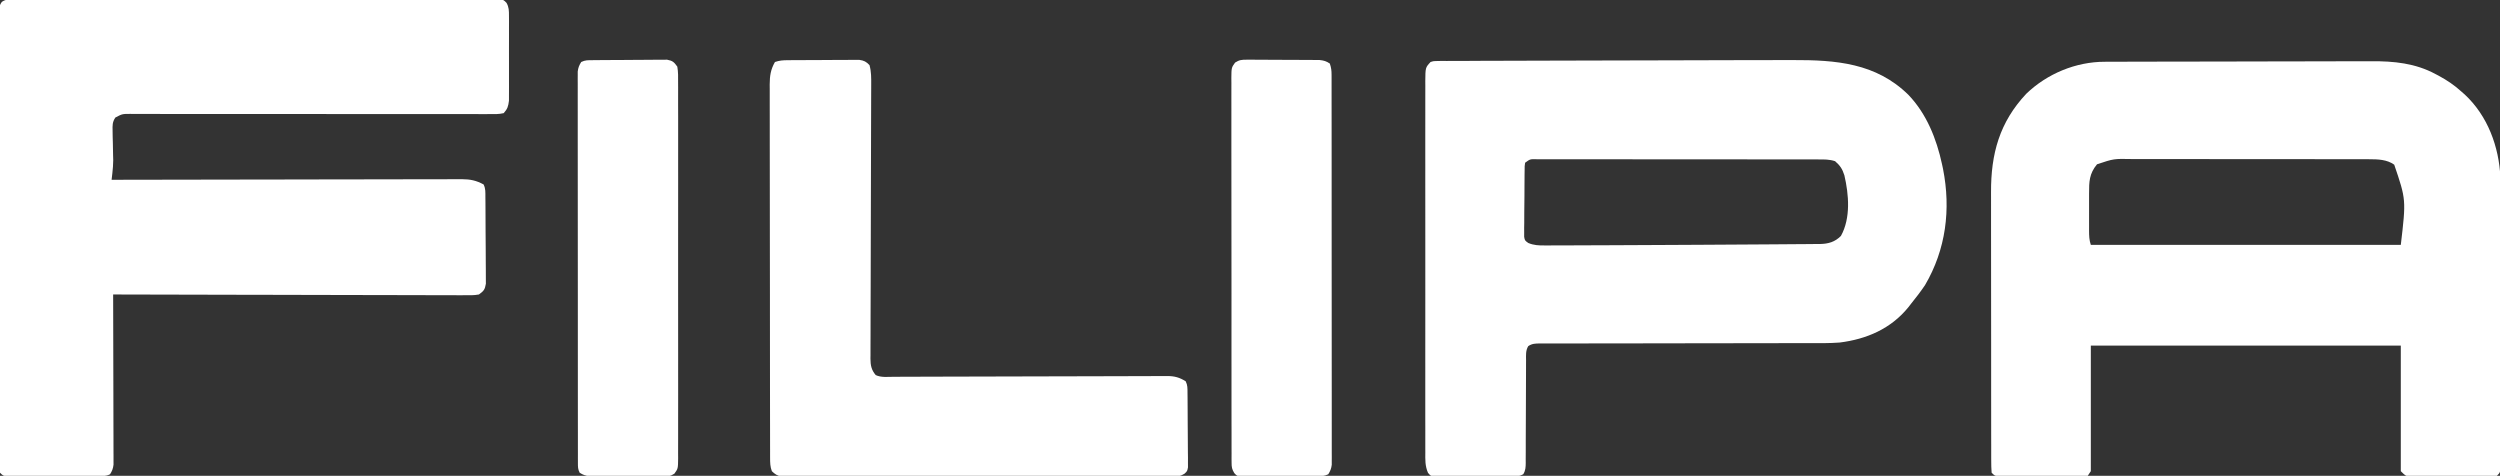<?xml version="1.0" encoding="UTF-8"?>
<svg version="1.1" xmlns="http://www.w3.org/2000/svg" width="1613" height="307">
<rect width="100%" height="100%" fill="#333333" stroke="none"/>
<path d="M0 0 C1.126 -0.008 2.252 -0.017 3.411 -0.026 C4.654 -0.02 5.896 -0.014 7.175 -0.007 C8.491 -0.013 9.806 -0.018 11.161 -0.024 C14.82 -0.038 18.479 -0.034 22.138 -0.027 C26.08 -0.022 30.023 -0.034 33.966 -0.045 C41.693 -0.062 49.42 -0.063 57.147 -0.057 C63.425 -0.053 69.703 -0.055 75.981 -0.06 C77.319 -0.061 77.319 -0.061 78.685 -0.062 C80.498 -0.064 82.31 -0.065 84.123 -0.067 C101.134 -0.081 118.145 -0.075 135.156 -0.064 C150.731 -0.054 166.307 -0.067 181.883 -0.091 C197.862 -0.115 213.842 -0.125 229.822 -0.118 C238.798 -0.115 247.775 -0.117 256.752 -0.134 C264.393 -0.149 272.034 -0.15 279.675 -0.132 C283.576 -0.124 287.477 -0.122 291.378 -0.137 C295.601 -0.153 299.823 -0.139 304.046 -0.121 C305.288 -0.13 306.53 -0.14 307.809 -0.15 C308.935 -0.14 310.061 -0.13 311.221 -0.12 C312.684 -0.12 312.684 -0.12 314.177 -0.12 C316.61 0.38 316.61 0.38 318.423 2.232 C320.028 5.137 319.992 7.318 319.999 10.63 C320.008 11.895 320.018 13.16 320.027 14.463 C320.022 15.84 320.016 17.218 320.009 18.595 C320.011 20.012 320.014 21.43 320.018 22.847 C320.022 25.815 320.016 28.783 320.002 31.751 C319.984 35.549 319.994 39.346 320.012 43.143 C320.023 46.07 320.02 48.996 320.012 51.922 C320.01 53.322 320.012 54.722 320.019 56.121 C320.027 58.081 320.013 60.041 319.999 62.001 C319.996 63.115 319.994 64.229 319.991 65.376 C319.528 69.031 319.073 70.605 316.61 73.38 C313.379 74.158 310.171 74.039 306.862 73.993 C305.849 73.998 304.837 74.004 303.793 74.009 C300.384 74.022 296.977 73.999 293.568 73.976 C291.13 73.978 288.693 73.982 286.256 73.989 C280.999 73.997 275.743 73.991 270.487 73.972 C262.883 73.944 255.279 73.948 247.674 73.96 C235.332 73.98 222.989 73.98 210.647 73.965 C209.908 73.964 209.169 73.963 208.408 73.962 C205.414 73.959 202.419 73.955 199.425 73.951 C191.185 73.941 182.945 73.932 174.704 73.926 C173.967 73.925 173.229 73.925 172.469 73.924 C160.174 73.915 147.88 73.921 135.585 73.938 C127.999 73.948 120.413 73.943 112.826 73.919 C107.016 73.901 101.206 73.903 95.396 73.913 C93.009 73.913 90.622 73.907 88.236 73.893 C84.986 73.876 81.737 73.882 78.486 73.895 C77.059 73.878 77.059 73.878 75.604 73.861 C70.47 73.875 70.47 73.875 66.021 76.225 C64.074 79.2 64.17 81.262 64.255 84.798 C64.272 86.053 64.29 87.308 64.308 88.601 C64.346 89.91 64.384 91.219 64.423 92.568 C64.476 95.145 64.524 97.721 64.567 100.298 C64.598 101.441 64.629 102.583 64.66 103.76 C64.621 106.612 64.436 109.283 64.107 112.107 C64.015 112.909 63.923 113.712 63.827 114.539 C63.756 115.147 63.684 115.754 63.61 116.38 C65.402 116.376 65.402 116.376 67.23 116.372 C95.587 116.307 123.944 116.257 152.301 116.227 C155.792 116.223 159.283 116.219 162.774 116.216 C163.817 116.214 163.817 116.214 164.88 116.213 C176.131 116.2 187.381 116.176 198.631 116.149 C210.176 116.121 221.722 116.104 233.267 116.098 C239.751 116.094 246.235 116.085 252.72 116.063 C258.822 116.043 264.925 116.036 271.027 116.041 C273.267 116.04 275.507 116.034 277.748 116.023 C280.806 116.008 283.864 116.011 286.923 116.02 C287.809 116.011 288.695 116.002 289.609 115.993 C295.014 116.032 298.831 116.79 303.61 119.38 C304.994 122.147 304.761 124.414 304.787 127.511 C304.8 128.799 304.813 130.087 304.826 131.415 C304.835 132.828 304.842 134.241 304.849 135.654 C304.853 136.364 304.857 137.074 304.861 137.806 C304.882 141.565 304.896 145.324 304.906 149.082 C304.917 152.965 304.951 156.848 304.991 160.731 C305.017 163.716 305.025 166.701 305.029 169.687 C305.034 171.118 305.045 172.55 305.064 173.981 C305.088 175.984 305.085 177.988 305.08 179.991 C305.089 181.701 305.089 181.701 305.098 183.445 C304.469 187.232 303.723 188.134 300.61 190.38 C297.467 190.973 294.361 190.902 291.17 190.861 C290.203 190.865 289.236 190.868 288.239 190.872 C284.99 190.878 281.741 190.856 278.492 190.834 C276.167 190.833 273.841 190.834 271.515 190.836 C265.193 190.837 258.872 190.814 252.55 190.786 C246.615 190.763 240.68 190.759 234.745 190.755 C222.989 190.747 211.234 190.72 199.479 190.682 C188.059 190.645 176.64 190.617 165.221 190.6 C164.517 190.599 163.813 190.598 163.088 190.597 C159.557 190.592 156.026 190.587 152.494 190.582 C123.2 190.54 93.905 190.469 64.61 190.38 C64.612 190.954 64.614 191.527 64.616 192.118 C64.66 206.073 64.693 220.027 64.714 233.982 C64.724 240.73 64.738 247.479 64.761 254.227 C64.783 260.737 64.795 267.247 64.8 273.756 C64.804 276.243 64.811 278.729 64.822 281.215 C64.836 284.692 64.838 288.168 64.837 291.645 C64.845 292.678 64.852 293.711 64.859 294.775 C64.857 295.723 64.854 296.671 64.851 297.647 C64.853 298.47 64.855 299.292 64.857 300.139 C64.581 302.649 63.95 304.248 62.61 306.38 C59.788 307.792 57.421 307.515 54.265 307.526 C53.614 307.529 52.964 307.532 52.293 307.536 C50.139 307.545 47.984 307.547 45.829 307.548 C44.335 307.551 42.84 307.555 41.346 307.558 C38.212 307.564 35.078 307.566 31.944 307.566 C27.922 307.566 23.9 307.579 19.878 307.596 C16.792 307.607 13.705 307.61 10.619 307.609 C9.135 307.61 7.652 307.615 6.169 307.622 C4.098 307.632 2.027 307.629 -0.044 307.623 C-1.814 307.625 -1.814 307.625 -3.619 307.628 C-6.39 307.38 -6.39 307.38 -8.39 305.38 C-8.641 303.199 -8.641 303.199 -8.644 300.426 C-8.653 298.845 -8.653 298.845 -8.662 297.232 C-8.658 296.065 -8.654 294.897 -8.65 293.695 C-8.654 292.462 -8.658 291.229 -8.662 289.959 C-8.67 286.526 -8.67 283.093 -8.666 279.66 C-8.663 275.962 -8.672 272.264 -8.68 268.566 C-8.692 261.317 -8.694 254.068 -8.692 246.818 C-8.69 240.928 -8.692 235.038 -8.696 229.148 C-8.697 228.311 -8.697 227.474 -8.698 226.612 C-8.699 224.912 -8.7 223.212 -8.702 221.511 C-8.712 205.553 -8.71 189.594 -8.704 173.635 C-8.699 159.023 -8.71 144.41 -8.729 129.798 C-8.749 114.809 -8.757 99.819 -8.753 84.829 C-8.751 76.408 -8.754 67.987 -8.768 59.566 C-8.78 52.397 -8.781 45.228 -8.769 38.059 C-8.763 34.398 -8.762 30.738 -8.774 27.078 C-8.787 23.116 -8.777 19.155 -8.764 15.193 C-8.771 14.028 -8.779 12.863 -8.786 11.663 C-8.779 10.606 -8.772 9.549 -8.764 8.46 C-8.764 7.545 -8.764 6.63 -8.764 5.687 C-8.39 3.38 -8.39 3.38 -7.203 1.587 C-4.712 -0.07 -2.984 0.003 0 0 Z " fill="#FFFFFF" transform="translate(8.39,-0.38)"/>
<path d="M0 0 C0.797 -0.004 1.595 -0.007 2.416 -0.011 C5.086 -0.022 7.756 -0.026 10.425 -0.03 C12.341 -0.036 14.256 -0.043 16.172 -0.05 C22.464 -0.071 28.755 -0.081 35.047 -0.091 C37.218 -0.095 39.388 -0.099 41.559 -0.103 C51.763 -0.123 61.968 -0.137 72.173 -0.145 C83.925 -0.155 95.676 -0.181 107.428 -0.222 C116.528 -0.252 125.627 -0.267 134.726 -0.27 C140.152 -0.272 145.579 -0.281 151.005 -0.306 C156.12 -0.33 161.234 -0.334 166.348 -0.324 C168.214 -0.323 170.079 -0.329 171.945 -0.343 C186.488 -0.445 200.406 0.898 213.465 7.96 C214.128 8.306 214.79 8.652 215.473 9.009 C220.792 11.861 225.552 15.081 230.028 19.147 C230.773 19.801 231.518 20.454 232.285 21.128 C247.083 34.897 254.391 54.764 255.301 74.707 C255.443 79.748 255.423 84.789 255.4 89.832 C255.402 91.753 255.406 93.673 255.411 95.593 C255.42 100.755 255.411 105.917 255.398 111.08 C255.386 116.496 255.39 121.912 255.392 127.328 C255.393 136.405 255.382 145.481 255.364 154.557 C255.342 165.057 255.339 175.557 255.345 186.057 C255.351 196.173 255.345 206.289 255.334 216.405 C255.329 220.707 255.329 225.009 255.331 229.312 C255.333 234.363 255.324 239.414 255.309 244.465 C255.304 246.322 255.304 248.179 255.306 250.036 C255.309 252.561 255.3 255.086 255.288 257.611 C255.292 258.353 255.296 259.095 255.3 259.86 C255.256 264.919 255.256 264.919 253.028 267.147 C250.567 267.408 250.567 267.408 247.432 267.422 C246.261 267.431 245.089 267.441 243.882 267.451 C242.612 267.45 241.341 267.449 240.031 267.448 C238.732 267.452 237.432 267.457 236.093 267.461 C233.34 267.468 230.587 267.468 227.834 267.463 C224.305 267.457 220.777 267.474 217.248 267.497 C213.884 267.515 210.52 267.512 207.156 267.51 C205.888 267.52 204.619 267.529 203.312 267.538 C202.137 267.532 200.962 267.526 199.752 267.519 C198.717 267.52 197.681 267.521 196.615 267.521 C194.028 267.147 194.028 267.147 191.028 264.147 C191.028 237.417 191.028 210.687 191.028 183.147 C125.028 183.147 59.028 183.147 -8.972 183.147 C-8.972 209.877 -8.972 236.607 -8.972 264.147 C-9.632 265.137 -10.292 266.127 -10.972 267.147 C-13.477 267.521 -13.477 267.521 -16.676 267.519 C-17.87 267.526 -19.065 267.532 -20.296 267.538 C-22.239 267.525 -22.239 267.525 -24.222 267.51 C-25.56 267.51 -26.898 267.51 -28.235 267.512 C-31.04 267.512 -33.844 267.501 -36.648 267.483 C-40.247 267.461 -43.844 267.46 -47.443 267.467 C-50.205 267.47 -52.967 267.464 -55.73 267.454 C-57.703 267.448 -59.676 267.449 -61.649 267.451 C-62.844 267.441 -64.039 267.432 -65.269 267.422 C-66.325 267.417 -67.38 267.413 -68.468 267.408 C-70.972 267.147 -70.972 267.147 -72.972 265.147 C-73.172 262.56 -73.246 260.079 -73.233 257.491 C-73.239 256.291 -73.239 256.291 -73.245 255.068 C-73.255 252.372 -73.251 249.678 -73.247 246.982 C-73.251 245.056 -73.257 243.129 -73.263 241.202 C-73.276 235.954 -73.277 230.705 -73.274 225.456 C-73.273 221.071 -73.278 216.686 -73.283 212.301 C-73.294 201.942 -73.294 191.584 -73.288 181.226 C-73.282 170.563 -73.294 159.9 -73.316 149.237 C-73.333 140.073 -73.339 130.909 -73.336 121.746 C-73.334 116.277 -73.337 110.809 -73.351 105.341 C-73.363 100.185 -73.361 95.03 -73.348 89.875 C-73.346 87.993 -73.349 86.111 -73.357 84.229 C-73.459 59.362 -67.894 39.028 -50.601 20.624 C-37.182 7.711 -18.624 -0.005 0 0 Z M-4.972 66.147 C-9.993 72.198 -10.124 77.362 -10.105 84.964 C-10.106 85.816 -10.107 86.669 -10.108 87.548 C-10.109 89.348 -10.107 91.147 -10.103 92.947 C-10.098 95.703 -10.103 98.459 -10.109 101.216 C-10.109 102.965 -10.107 104.714 -10.105 106.464 C-10.107 107.289 -10.109 108.114 -10.111 108.964 C-10.098 112.278 -10.028 114.981 -8.972 118.147 C57.028 118.147 123.028 118.147 191.028 118.147 C194.463 88.955 194.463 88.955 186.778 66.397 C182.051 63.021 176.201 62.896 170.596 62.886 C169.881 62.883 169.166 62.879 168.429 62.875 C166.051 62.865 163.673 62.869 161.295 62.873 C159.583 62.868 157.871 62.863 156.159 62.857 C151.52 62.844 146.882 62.843 142.244 62.846 C138.367 62.847 134.49 62.842 130.613 62.837 C121.466 62.826 112.318 62.825 103.171 62.831 C93.743 62.838 84.315 62.825 74.888 62.804 C66.784 62.786 58.68 62.78 50.576 62.784 C45.74 62.785 40.905 62.783 36.069 62.769 C31.521 62.756 26.973 62.758 22.425 62.771 C20.759 62.774 19.093 62.771 17.428 62.763 C5.854 62.531 5.854 62.531 -4.972 66.147 Z " fill="#FFFFFF" transform="translate(1357.972,39.853)"/>
<path d="M0 0 C14.757 -0.052 29.515 -0.092 44.272 -0.118 C48.903 -0.127 53.533 -0.139 58.163 -0.152 C64.403 -0.168 70.642 -0.174 76.881 -0.172 C79.15 -0.173 81.42 -0.176 83.689 -0.184 C111.609 -0.273 137.398 1.667 158.378 22.257 C170.1 34.491 176.54 50.696 180.062 67.058 C180.381 68.539 180.381 68.539 180.706 70.05 C185.839 96.12 182.604 122.036 169.062 145.058 C166.246 149.221 163.231 153.16 160.062 157.058 C159.498 157.786 158.935 158.514 158.354 159.265 C147.083 173.169 131.468 179.862 114.062 182.058 C107.433 182.562 100.782 182.466 94.139 182.442 C92.181 182.446 90.223 182.452 88.265 182.459 C84.081 182.47 79.897 182.473 75.713 182.468 C69.099 182.461 62.486 182.477 55.872 182.497 C40.657 182.538 25.442 182.549 10.227 182.56 C-3.758 182.571 -17.743 182.587 -31.729 182.628 C-38.307 182.647 -44.885 182.651 -51.463 182.643 C-55.542 182.642 -59.621 182.653 -63.7 182.667 C-65.595 182.671 -67.49 182.67 -69.385 182.663 C-71.965 182.655 -74.544 182.665 -77.124 182.679 C-77.879 182.672 -78.634 182.665 -79.413 182.658 C-82.345 182.691 -84.425 182.714 -86.903 184.373 C-88.657 187.228 -88.351 190.353 -88.323 193.603 C-88.329 194.369 -88.334 195.135 -88.34 195.924 C-88.349 197.587 -88.352 199.25 -88.349 200.914 C-88.345 203.544 -88.359 206.175 -88.378 208.806 C-88.414 214.39 -88.428 219.973 -88.438 225.558 C-88.451 232.028 -88.472 238.497 -88.518 244.967 C-88.532 247.562 -88.528 250.156 -88.523 252.75 C-88.532 254.337 -88.543 255.925 -88.554 257.513 C-88.548 258.236 -88.541 258.959 -88.535 259.704 C-88.57 262.497 -88.651 264.58 -90.111 267.003 C-92.667 268.478 -94.609 268.453 -97.556 268.478 C-98.707 268.493 -99.858 268.509 -101.044 268.526 C-102.288 268.526 -103.532 268.526 -104.813 268.526 C-106.089 268.534 -107.365 268.542 -108.68 268.549 C-111.381 268.56 -114.08 268.564 -116.78 268.559 C-120.241 268.553 -123.7 268.583 -127.161 268.624 C-130.462 268.656 -133.762 268.651 -137.063 268.651 C-138.929 268.676 -138.929 268.676 -140.833 268.701 C-141.984 268.692 -143.135 268.682 -144.321 268.673 C-145.336 268.675 -146.351 268.677 -147.396 268.679 C-149.938 268.058 -149.938 268.058 -151.574 266.164 C-153.546 261.676 -153.352 257.586 -153.319 252.733 C-153.324 251.683 -153.329 250.633 -153.334 249.551 C-153.346 246.026 -153.336 242.502 -153.327 238.978 C-153.331 236.453 -153.336 233.928 -153.343 231.404 C-153.355 225.255 -153.353 219.107 -153.344 212.958 C-153.338 207.961 -153.337 202.964 -153.34 197.967 C-153.34 197.256 -153.341 196.545 -153.341 195.812 C-153.342 194.367 -153.343 192.923 -153.344 191.478 C-153.353 177.931 -153.343 164.384 -153.327 150.836 C-153.313 139.212 -153.316 127.587 -153.33 115.962 C-153.346 102.464 -153.352 88.965 -153.343 75.466 C-153.342 74.027 -153.341 72.587 -153.34 71.148 C-153.339 70.44 -153.339 69.732 -153.339 69.002 C-153.336 64.011 -153.34 59.02 -153.347 54.029 C-153.357 47.311 -153.35 40.594 -153.333 33.877 C-153.329 31.409 -153.33 28.94 -153.336 26.472 C-153.345 23.108 -153.334 19.745 -153.319 16.382 C-153.326 15.4 -153.333 14.418 -153.34 13.406 C-153.264 4.636 -153.264 4.636 -149.938 1.058 C-147.849 0.427 -147.849 0.427 -145.387 0.418 C-143.98 0.395 -143.98 0.395 -142.544 0.372 C-141.512 0.381 -140.48 0.389 -139.417 0.398 C-138.322 0.388 -137.228 0.377 -136.1 0.366 C-132.42 0.337 -128.74 0.344 -125.06 0.351 C-122.436 0.337 -119.813 0.322 -117.189 0.304 C-110.808 0.266 -104.427 0.254 -98.046 0.251 C-90.629 0.247 -83.213 0.217 -75.796 0.185 C-61.932 0.127 -48.069 0.097 -34.206 0.081 C-22.804 0.068 -11.402 0.041 0 0 Z M-88.938 66.058 C-89.265 68.258 -89.265 68.258 -89.245 70.827 C-89.261 71.818 -89.277 72.809 -89.293 73.831 C-89.299 74.905 -89.304 75.978 -89.31 77.085 C-89.319 78.185 -89.328 79.285 -89.337 80.418 C-89.351 82.747 -89.36 85.077 -89.364 87.406 C-89.376 90.977 -89.425 94.547 -89.476 98.118 C-89.485 100.378 -89.492 102.638 -89.497 104.897 C-89.517 105.969 -89.536 107.041 -89.556 108.146 C-89.55 109.14 -89.544 110.134 -89.538 111.159 C-89.543 112.034 -89.548 112.91 -89.553 113.812 C-89.112 116.241 -89.112 116.241 -86.88 117.842 C-83.277 119.331 -80.112 119.464 -76.281 119.414 C-75.136 119.417 -75.136 119.417 -73.967 119.42 C-71.41 119.423 -68.854 119.404 -66.298 119.386 C-64.461 119.383 -62.625 119.382 -60.788 119.382 C-55.797 119.377 -50.805 119.353 -45.813 119.324 C-41.642 119.302 -37.471 119.29 -33.299 119.277 C-22.28 119.244 -11.261 119.187 -0.242 119.119 C7.81 119.069 15.863 119.03 23.915 118.995 C35.144 118.945 46.373 118.875 57.601 118.791 C61.905 118.759 66.208 118.733 70.511 118.712 C75.585 118.687 80.659 118.646 85.732 118.595 C87.597 118.578 89.461 118.566 91.325 118.56 C93.873 118.55 96.42 118.522 98.968 118.49 C99.706 118.491 100.444 118.493 101.204 118.494 C106.675 118.395 110.917 117.217 114.831 113.276 C121.241 101.719 119.928 86.493 117.05 74.147 C115.726 70.009 114.317 67.906 111.062 65.058 C107.425 63.846 104.096 63.916 100.311 63.924 C99.514 63.922 98.716 63.919 97.895 63.917 C95.214 63.911 92.533 63.912 89.852 63.912 C87.934 63.909 86.016 63.906 84.097 63.902 C78.88 63.893 73.664 63.891 68.447 63.89 C64.098 63.889 59.748 63.886 55.399 63.882 C45.143 63.874 34.888 63.872 24.632 63.872 C14.036 63.873 3.441 63.862 -7.155 63.847 C-16.24 63.834 -25.326 63.828 -34.411 63.829 C-39.842 63.829 -45.274 63.826 -50.706 63.816 C-55.81 63.806 -60.914 63.806 -66.019 63.813 C-67.897 63.814 -69.774 63.812 -71.652 63.806 C-74.207 63.798 -76.761 63.803 -79.315 63.81 C-80.066 63.805 -80.817 63.8 -81.591 63.795 C-85.718 63.692 -85.718 63.692 -88.938 66.058 Z " fill="#FFFFFF" transform="translate(1072.938,38.942)"/>
<path d="M0 0 C1.068 -0.01 2.136 -0.019 3.236 -0.029 C4.389 -0.033 5.543 -0.038 6.731 -0.042 C7.916 -0.048 9.1 -0.053 10.321 -0.059 C12.829 -0.069 15.336 -0.075 17.844 -0.079 C21.685 -0.089 25.525 -0.12 29.365 -0.151 C31.8 -0.158 34.234 -0.163 36.668 -0.167 C37.819 -0.179 38.97 -0.192 40.156 -0.204 C41.763 -0.2 41.763 -0.2 43.402 -0.195 C44.814 -0.201 44.814 -0.201 46.255 -0.206 C49.307 0.24 50.627 0.945 52.766 3.161 C53.96 7.38 53.896 11.594 53.866 15.942 C53.865 16.719 53.863 17.495 53.862 18.295 C53.857 20.894 53.844 23.492 53.832 26.091 C53.827 27.955 53.822 29.82 53.818 31.684 C53.808 35.698 53.795 39.711 53.78 43.724 C53.757 50.069 53.744 56.414 53.732 62.758 C53.699 80.8 53.657 98.841 53.594 116.882 C53.56 126.847 53.536 136.812 53.524 146.778 C53.516 153.086 53.495 159.395 53.464 165.703 C53.448 169.626 53.445 173.548 53.445 177.471 C53.442 179.291 53.435 181.111 53.422 182.931 C53.405 185.414 53.406 187.897 53.412 190.38 C53.402 191.102 53.393 191.823 53.383 192.566 C53.418 196.909 53.958 199.787 56.766 203.161 C60.308 204.832 64.561 204.288 68.42 204.261 C69.195 204.26 69.97 204.259 70.768 204.257 C73.368 204.252 75.967 204.239 78.566 204.227 C80.429 204.222 82.292 204.217 84.154 204.213 C88.167 204.203 92.18 204.19 96.193 204.175 C102.538 204.152 108.882 204.139 115.227 204.127 C133.27 204.094 151.313 204.052 169.356 203.99 C179.32 203.955 189.284 203.931 199.248 203.92 C204.521 203.913 209.794 203.9 215.067 203.875 C220.026 203.85 224.985 203.84 229.944 203.84 C231.764 203.838 233.583 203.83 235.403 203.817 C237.888 203.8 240.373 203.801 242.858 203.807 C243.577 203.798 244.296 203.788 245.037 203.779 C249.664 203.815 252.84 204.711 256.766 207.161 C258.051 209.732 257.914 211.603 257.943 214.481 C257.956 215.593 257.969 216.704 257.982 217.849 C257.993 219.657 257.993 219.657 258.004 221.501 C258.012 222.734 258.02 223.967 258.029 225.237 C258.042 227.849 258.053 230.461 258.061 233.073 C258.07 235.755 258.091 238.437 258.123 241.119 C258.165 244.976 258.181 248.832 258.192 252.688 C258.209 253.892 258.227 255.095 258.245 256.334 C258.24 258.006 258.24 258.006 258.236 259.712 C258.245 261.185 258.245 261.185 258.254 262.688 C257.766 265.161 257.766 265.161 256.019 266.792 C253.481 268.334 252.165 268.537 249.224 268.539 C248.313 268.546 247.402 268.554 246.463 268.562 C245.466 268.556 244.469 268.549 243.441 268.542 C241.848 268.549 241.848 268.549 240.222 268.556 C236.651 268.568 233.08 268.559 229.508 268.549 C226.952 268.553 224.397 268.559 221.841 268.565 C215.613 268.578 209.385 268.576 203.157 268.567 C198.097 268.56 193.036 268.559 187.975 268.563 C186.895 268.563 186.895 268.563 185.793 268.564 C184.331 268.565 182.869 268.566 181.406 268.567 C167.689 268.575 153.971 268.566 140.254 268.549 C128.48 268.536 116.706 268.538 104.932 268.552 C91.264 268.568 77.596 268.575 63.928 268.565 C62.471 268.564 61.014 268.564 59.557 268.563 C58.84 268.562 58.123 268.562 57.384 268.561 C52.329 268.559 47.273 268.563 42.217 268.57 C35.415 268.579 28.612 268.573 21.81 268.555 C19.308 268.551 16.807 268.553 14.306 268.559 C10.901 268.567 7.496 268.557 4.091 268.542 C3.093 268.549 2.096 268.555 1.069 268.562 C0.157 268.555 -0.754 268.547 -1.693 268.539 C-2.479 268.538 -3.265 268.538 -4.075 268.537 C-6.864 268.051 -8.211 267.125 -10.234 265.161 C-11.317 262.371 -11.361 259.71 -11.366 256.737 C-11.369 255.852 -11.373 254.967 -11.377 254.056 C-11.376 252.604 -11.376 252.604 -11.375 251.122 C-11.378 250.091 -11.381 249.059 -11.384 247.996 C-11.392 244.529 -11.394 241.061 -11.395 237.594 C-11.4 235.112 -11.405 232.63 -11.41 230.148 C-11.423 223.398 -11.43 216.648 -11.434 209.898 C-11.437 205.683 -11.441 201.467 -11.446 197.252 C-11.458 185.579 -11.468 173.907 -11.472 162.234 C-11.472 161.487 -11.472 160.74 -11.472 159.971 C-11.473 159.222 -11.473 158.473 -11.473 157.702 C-11.473 156.185 -11.474 154.668 -11.474 153.151 C-11.475 152.398 -11.475 151.646 -11.475 150.87 C-11.479 138.676 -11.496 126.482 -11.52 114.288 C-11.543 101.766 -11.556 89.244 -11.557 76.722 C-11.558 69.693 -11.564 62.663 -11.582 55.634 C-11.599 49.022 -11.601 42.411 -11.592 35.799 C-11.591 33.372 -11.595 30.945 -11.605 28.518 C-11.618 25.205 -11.612 21.893 -11.602 18.581 C-11.61 17.62 -11.618 16.658 -11.626 15.668 C-11.585 10.098 -11.023 6.04 -8.234 1.161 C-5.215 0.155 -3.158 0.023 0 0 Z " fill="#FFFFFF" transform="translate(508.234,38.839)"/>
<path d="M0 0 C1.108 -0.013 2.216 -0.026 3.358 -0.039 C4.56 -0.046 5.762 -0.054 7 -0.061 C8.231 -0.069 9.462 -0.077 10.73 -0.086 C13.337 -0.1 15.945 -0.11 18.553 -0.118 C21.228 -0.127 23.903 -0.148 26.578 -0.18 C30.427 -0.222 34.276 -0.239 38.125 -0.249 C39.324 -0.266 40.522 -0.284 41.756 -0.302 C42.87 -0.299 43.985 -0.296 45.133 -0.293 C46.113 -0.299 47.093 -0.305 48.102 -0.311 C51.673 0.361 52.569 1.203 54.696 4.177 C55.306 7.612 55.235 11.021 55.204 14.502 C55.21 15.564 55.216 16.626 55.223 17.721 C55.239 21.292 55.226 24.863 55.213 28.435 C55.219 30.99 55.226 33.546 55.235 36.102 C55.251 42.33 55.249 48.557 55.237 54.785 C55.228 59.846 55.227 64.907 55.231 69.968 C55.232 70.688 55.232 71.408 55.233 72.15 C55.234 73.612 55.235 75.074 55.237 76.537 C55.248 90.254 55.235 103.972 55.214 117.689 C55.196 129.463 55.199 141.237 55.217 153.011 C55.239 166.679 55.247 180.347 55.235 194.015 C55.234 195.472 55.232 196.929 55.231 198.386 C55.23 199.103 55.23 199.82 55.229 200.558 C55.226 205.614 55.232 210.67 55.241 215.725 C55.253 222.528 55.245 229.331 55.221 236.133 C55.216 238.634 55.218 241.135 55.226 243.636 C55.237 247.042 55.224 250.447 55.204 253.852 C55.213 254.85 55.222 255.847 55.231 256.874 C55.155 263.537 55.155 263.537 52.823 266.791 C50.126 268.548 48.466 268.672 45.256 268.663 C44.168 268.669 43.08 268.675 41.96 268.681 C40.205 268.66 40.205 268.66 38.415 268.638 C37.209 268.637 36.003 268.636 34.761 268.635 C32.212 268.629 29.664 268.613 27.115 268.589 C23.211 268.552 19.307 268.548 15.403 268.548 C12.928 268.538 10.452 268.527 7.977 268.513 C6.807 268.511 5.637 268.508 4.432 268.506 C3.344 268.493 2.256 268.481 1.135 268.468 C0.179 268.46 -0.777 268.452 -1.762 268.444 C-4.426 268.164 -6.059 267.619 -8.304 266.177 C-9.47 263.845 -9.43 262.495 -9.433 259.897 C-9.436 258.993 -9.439 258.09 -9.443 257.159 C-9.44 255.66 -9.44 255.66 -9.438 254.131 C-9.44 253.074 -9.442 252.018 -9.445 250.929 C-9.451 247.365 -9.45 243.802 -9.449 240.238 C-9.452 237.693 -9.456 235.147 -9.46 232.602 C-9.468 226.391 -9.471 220.18 -9.471 213.969 C-9.472 208.922 -9.474 203.875 -9.477 198.828 C-9.486 184.528 -9.49 170.227 -9.49 155.927 C-9.49 155.155 -9.49 154.384 -9.49 153.589 C-9.489 152.817 -9.489 152.044 -9.489 151.249 C-9.489 138.729 -9.499 126.209 -9.513 113.69 C-9.527 100.844 -9.534 87.998 -9.533 75.152 C-9.533 67.936 -9.535 60.72 -9.546 53.505 C-9.556 46.72 -9.556 39.935 -9.549 33.151 C-9.548 30.656 -9.55 28.162 -9.556 25.667 C-9.564 22.27 -9.559 18.874 -9.551 15.477 C-9.557 14.482 -9.562 13.488 -9.567 12.463 C-9.562 11.554 -9.558 10.645 -9.553 9.709 C-9.553 8.924 -9.554 8.14 -9.554 7.332 C-9.269 4.872 -8.611 3.273 -7.304 1.177 C-4.737 -0.106 -2.874 0.029 0 0 Z " fill="#FFFFFF" transform="translate(382.304,38.823)"/>
<path d="M0 0 C1.632 -0.009 1.632 -0.009 3.297 -0.019 C5.052 0.003 5.052 0.003 6.842 0.025 C8.65 0.026 8.65 0.026 10.495 0.028 C13.044 0.034 15.593 0.049 18.141 0.074 C22.046 0.111 25.949 0.115 29.854 0.115 C32.329 0.125 34.804 0.136 37.279 0.15 C39.034 0.153 39.034 0.153 40.824 0.157 C42.456 0.176 42.456 0.176 44.121 0.195 C45.555 0.207 45.555 0.207 47.018 0.218 C49.704 0.501 51.331 0.972 53.561 2.486 C54.495 5.29 54.687 6.975 54.689 9.873 C54.692 10.775 54.696 11.678 54.699 12.607 C54.697 14.096 54.697 14.096 54.694 15.614 C54.697 16.668 54.699 17.721 54.701 18.806 C54.707 22.353 54.707 25.9 54.706 29.447 C54.709 31.982 54.712 34.518 54.716 37.054 C54.724 43.237 54.727 49.42 54.728 55.604 C54.728 60.628 54.73 65.653 54.733 70.678 C54.742 84.917 54.747 99.156 54.746 113.395 C54.746 114.163 54.746 114.931 54.746 115.722 C54.746 116.491 54.746 117.26 54.746 118.052 C54.745 130.516 54.755 142.981 54.769 155.445 C54.783 168.237 54.79 181.029 54.789 193.821 C54.789 201.005 54.792 208.19 54.803 215.374 C54.813 222.128 54.812 228.882 54.805 235.637 C54.804 238.12 54.806 240.603 54.812 243.087 C54.82 246.468 54.816 249.849 54.808 253.23 C54.813 254.22 54.818 255.211 54.823 256.231 C54.816 257.588 54.816 257.588 54.809 258.973 C54.81 259.753 54.81 260.534 54.81 261.338 C54.525 263.795 53.865 265.393 52.561 267.486 C49.968 268.782 48.052 268.634 45.149 268.663 C44.017 268.676 42.886 268.689 41.72 268.702 C39.88 268.713 39.88 268.713 38.002 268.724 C36.747 268.732 35.491 268.74 34.198 268.749 C31.539 268.762 28.88 268.773 26.221 268.781 C22.814 268.792 19.407 268.827 15.999 268.866 C12.75 268.899 9.501 268.903 6.252 268.912 C4.414 268.938 4.414 268.938 2.54 268.965 C1.405 268.962 0.271 268.959 -0.898 268.956 C-2.398 268.965 -2.398 268.965 -3.928 268.974 C-6.439 268.486 -6.439 268.486 -8.073 266.739 C-9.612 264.202 -9.816 262.883 -9.82 259.944 C-9.828 259.033 -9.837 258.122 -9.845 257.183 C-9.839 256.186 -9.833 255.189 -9.827 254.161 C-9.833 253.099 -9.838 252.036 -9.843 250.942 C-9.858 247.371 -9.851 243.799 -9.844 240.228 C-9.849 237.672 -9.856 235.117 -9.864 232.561 C-9.88 226.333 -9.882 220.105 -9.877 213.877 C-9.873 208.817 -9.874 203.756 -9.88 198.695 C-9.881 197.615 -9.881 197.615 -9.882 196.513 C-9.884 195.051 -9.885 193.588 -9.887 192.126 C-9.9 178.409 -9.895 164.691 -9.884 150.974 C-9.874 138.419 -9.887 125.864 -9.91 113.309 C-9.935 100.422 -9.944 87.535 -9.938 74.648 C-9.934 67.411 -9.937 60.174 -9.954 52.937 C-9.97 46.135 -9.966 39.332 -9.947 32.529 C-9.943 30.028 -9.946 27.527 -9.957 25.026 C-9.97 21.621 -9.958 18.216 -9.941 14.811 C-9.95 13.813 -9.96 12.816 -9.97 11.789 C-9.898 5.126 -9.898 5.126 -7.567 1.871 C-4.87 0.115 -3.21 -0.01 0 0 Z " fill="#FFFFFF" transform="translate(804.439,38.514)"/>
</svg>

